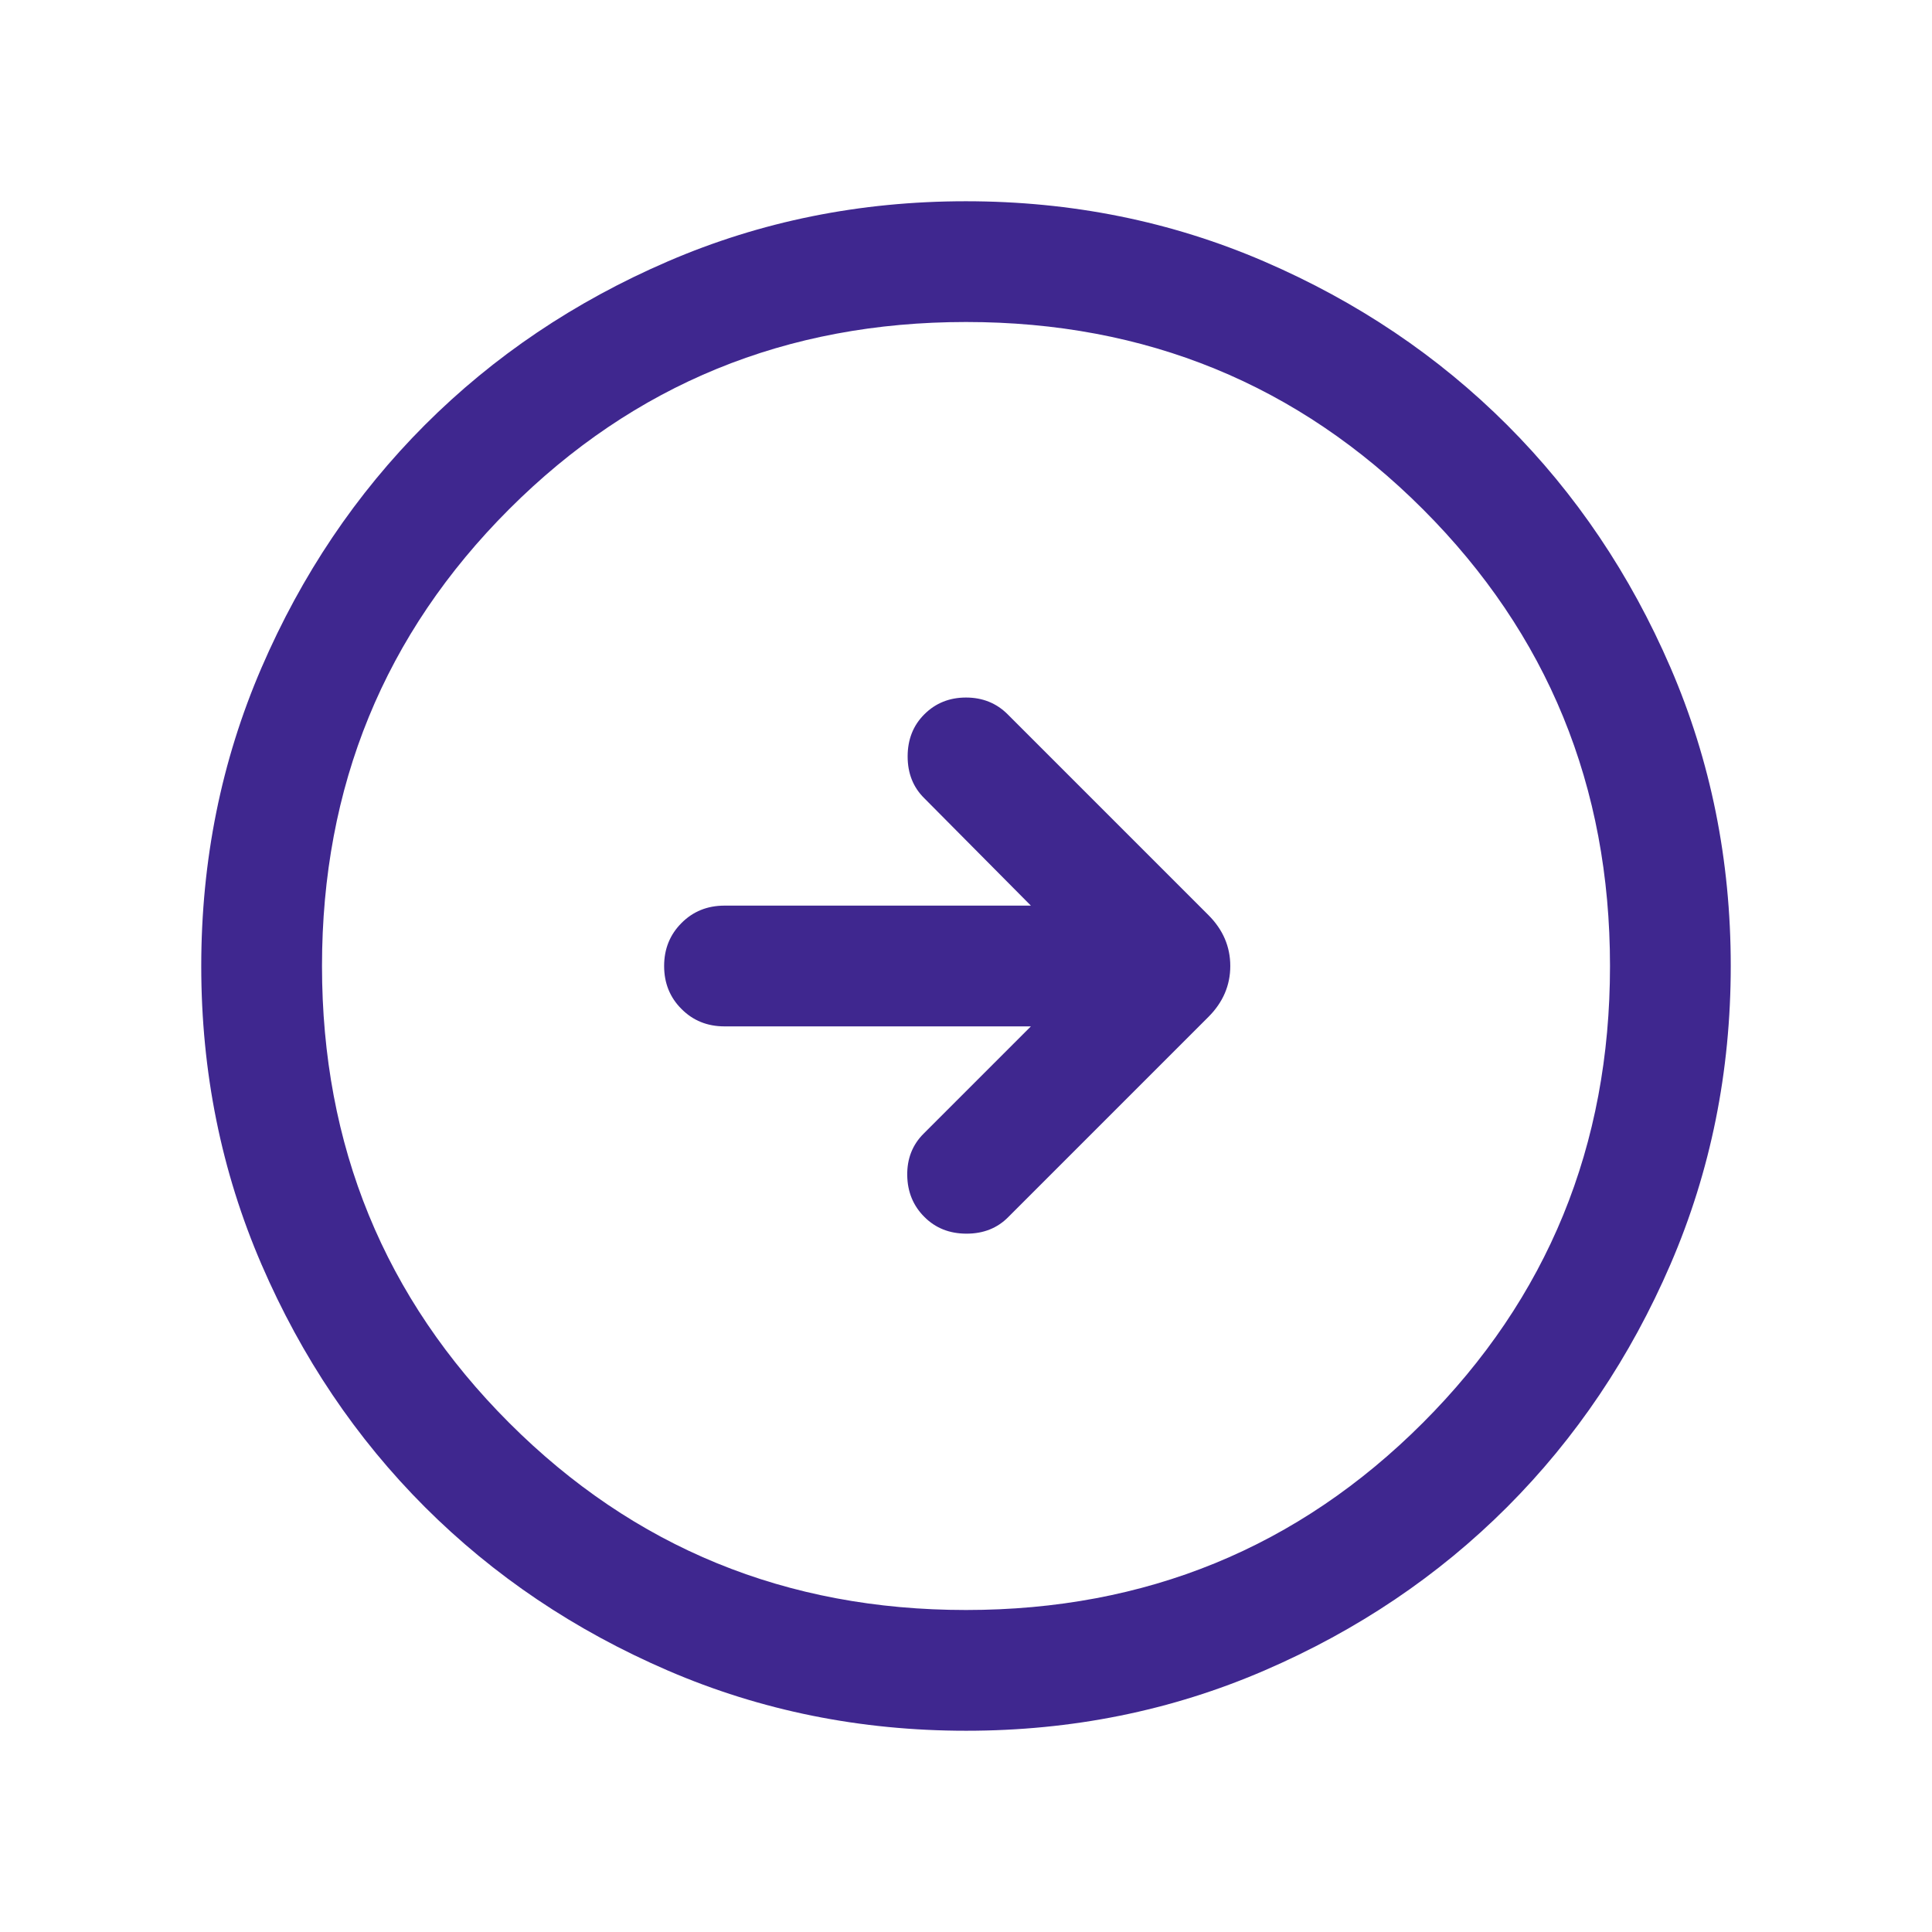 <svg width="24" height="24" viewBox="0 0 24 24" fill="none" xmlns="http://www.w3.org/2000/svg">
<mask id="mask0_1347_562" style="mask-type:alpha" maskUnits="userSpaceOnUse" x="0" y="0" width="24" height="24">
<rect width="24" height="24" fill="#D9D9D9"/>
</mask>
<g mask="url(#mask0_1347_562)">
<path d="M12.806 12.75L11.473 14.083C11.335 14.221 11.267 14.394 11.27 14.6C11.273 14.806 11.344 14.979 11.483 15.117C11.621 15.256 11.796 15.325 12.007 15.325C12.217 15.325 12.391 15.256 12.527 15.117L15.011 12.633C15.192 12.452 15.283 12.241 15.283 12C15.283 11.759 15.192 11.548 15.011 11.367L12.517 8.873C12.379 8.735 12.206 8.665 12 8.665C11.794 8.665 11.621 8.735 11.483 8.873C11.344 9.011 11.275 9.186 11.275 9.397C11.275 9.607 11.344 9.781 11.483 9.917L12.806 11.25H9C8.787 11.25 8.609 11.322 8.466 11.466C8.322 11.61 8.25 11.788 8.25 12C8.25 12.213 8.322 12.391 8.466 12.534C8.609 12.678 8.787 12.75 9 12.75H12.806ZM12.002 21.5C10.688 21.5 9.453 21.251 8.296 20.752C7.14 20.253 6.135 19.577 5.279 18.722C4.424 17.867 3.747 16.862 3.248 15.706C2.749 14.55 2.5 13.316 2.5 12.002C2.5 10.688 2.749 9.453 3.248 8.296C3.747 7.14 4.423 6.135 5.278 5.279C6.133 4.424 7.138 3.747 8.294 3.248C9.45 2.749 10.684 2.5 11.998 2.5C13.312 2.5 14.547 2.749 15.704 3.248C16.86 3.747 17.865 4.423 18.721 5.278C19.576 6.133 20.253 7.138 20.752 8.294C21.251 9.45 21.5 10.684 21.5 11.998C21.5 13.312 21.251 14.547 20.752 15.704C20.253 16.86 19.577 17.865 18.722 18.721C17.867 19.576 16.862 20.253 15.706 20.752C14.55 21.251 13.316 21.5 12.002 21.5ZM12 20C14.233 20 16.125 19.225 17.675 17.675C19.225 16.125 20 14.233 20 12C20 9.767 19.225 7.875 17.675 6.325C16.125 4.775 14.233 4 12 4C9.767 4 7.875 4.775 6.325 6.325C4.775 7.875 4 9.767 4 12C4 14.233 4.775 16.125 6.325 17.675C7.875 19.225 9.767 20 12 20Z" fill="#3F278F"/>
</g>
</svg>
